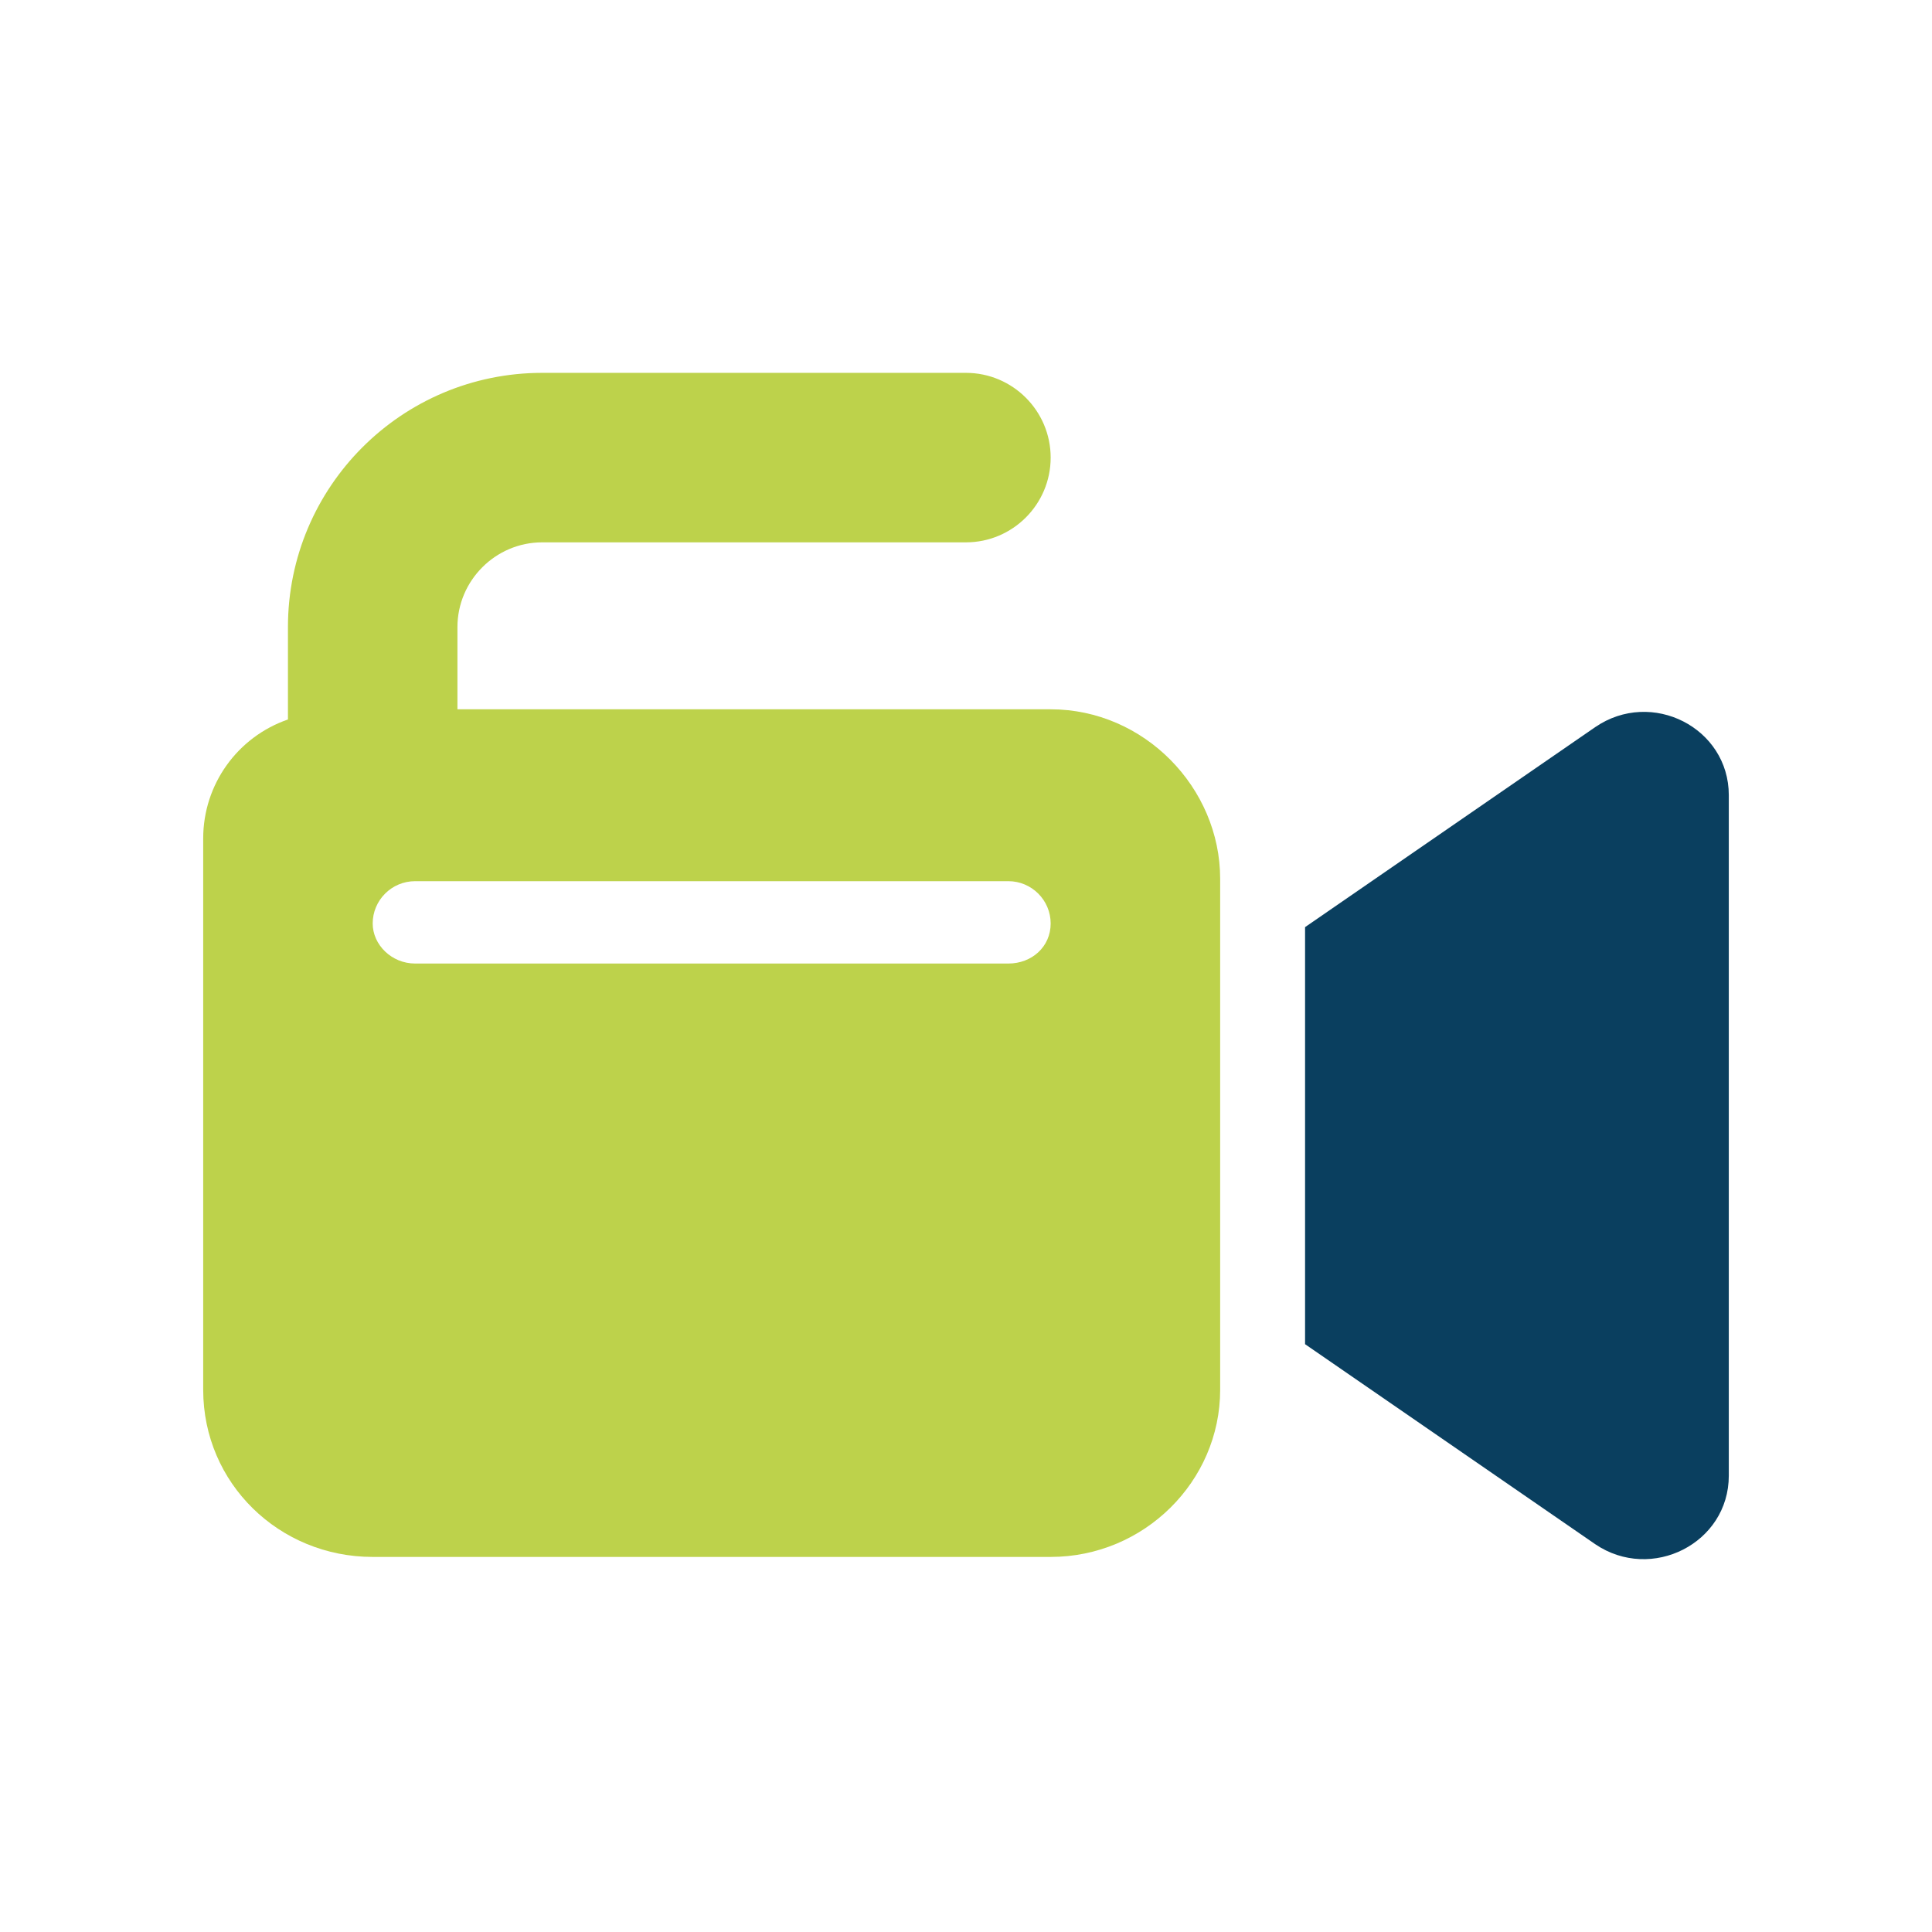 <?xml version="1.0" encoding="UTF-8"?>
<svg xmlns="http://www.w3.org/2000/svg" viewBox="0 0 121.51 121.51">
    <path d="m66.08,44.61H28.77v-5.17c0-2.93,2.4-5.33,5.33-5.33h26.65c2.94,0,5.33-2.39,5.33-5.33s-2.39-5.33-5.33-5.33h-26.65c-8.83,0-15.99,7.16-15.99,15.99v5.81c-3.18,1.1-5.33,4.09-5.33,7.48v34.68c0,5.88,4.78,10.51,10.66,10.51h42.64c5.88,0,10.66-4.76,10.66-10.51v-32.14c0-5.73-4.78-10.66-10.66-10.66h0Zm-2.66,15.99H26.11c-1.48,0-2.67-1.18-2.67-2.52,0-1.46,1.19-2.66,2.67-2.66h37.31c1.46,0,2.66,1.19,2.66,2.66s-1.19,2.52-2.66,2.52Z" style="fill: #bdd24b; fill-rule: evenodd;"/>
    <path d="m100.33,45.73l-18.25,12.58v26.23l18.25,12.58c3.54,2.4,8.4-.06,8.4-4.31v-42.8c0-4.24-4.85-6.71-8.4-4.28Z" style="fill: #0a3f5f; fill-rule: evenodd;"/>
</svg>